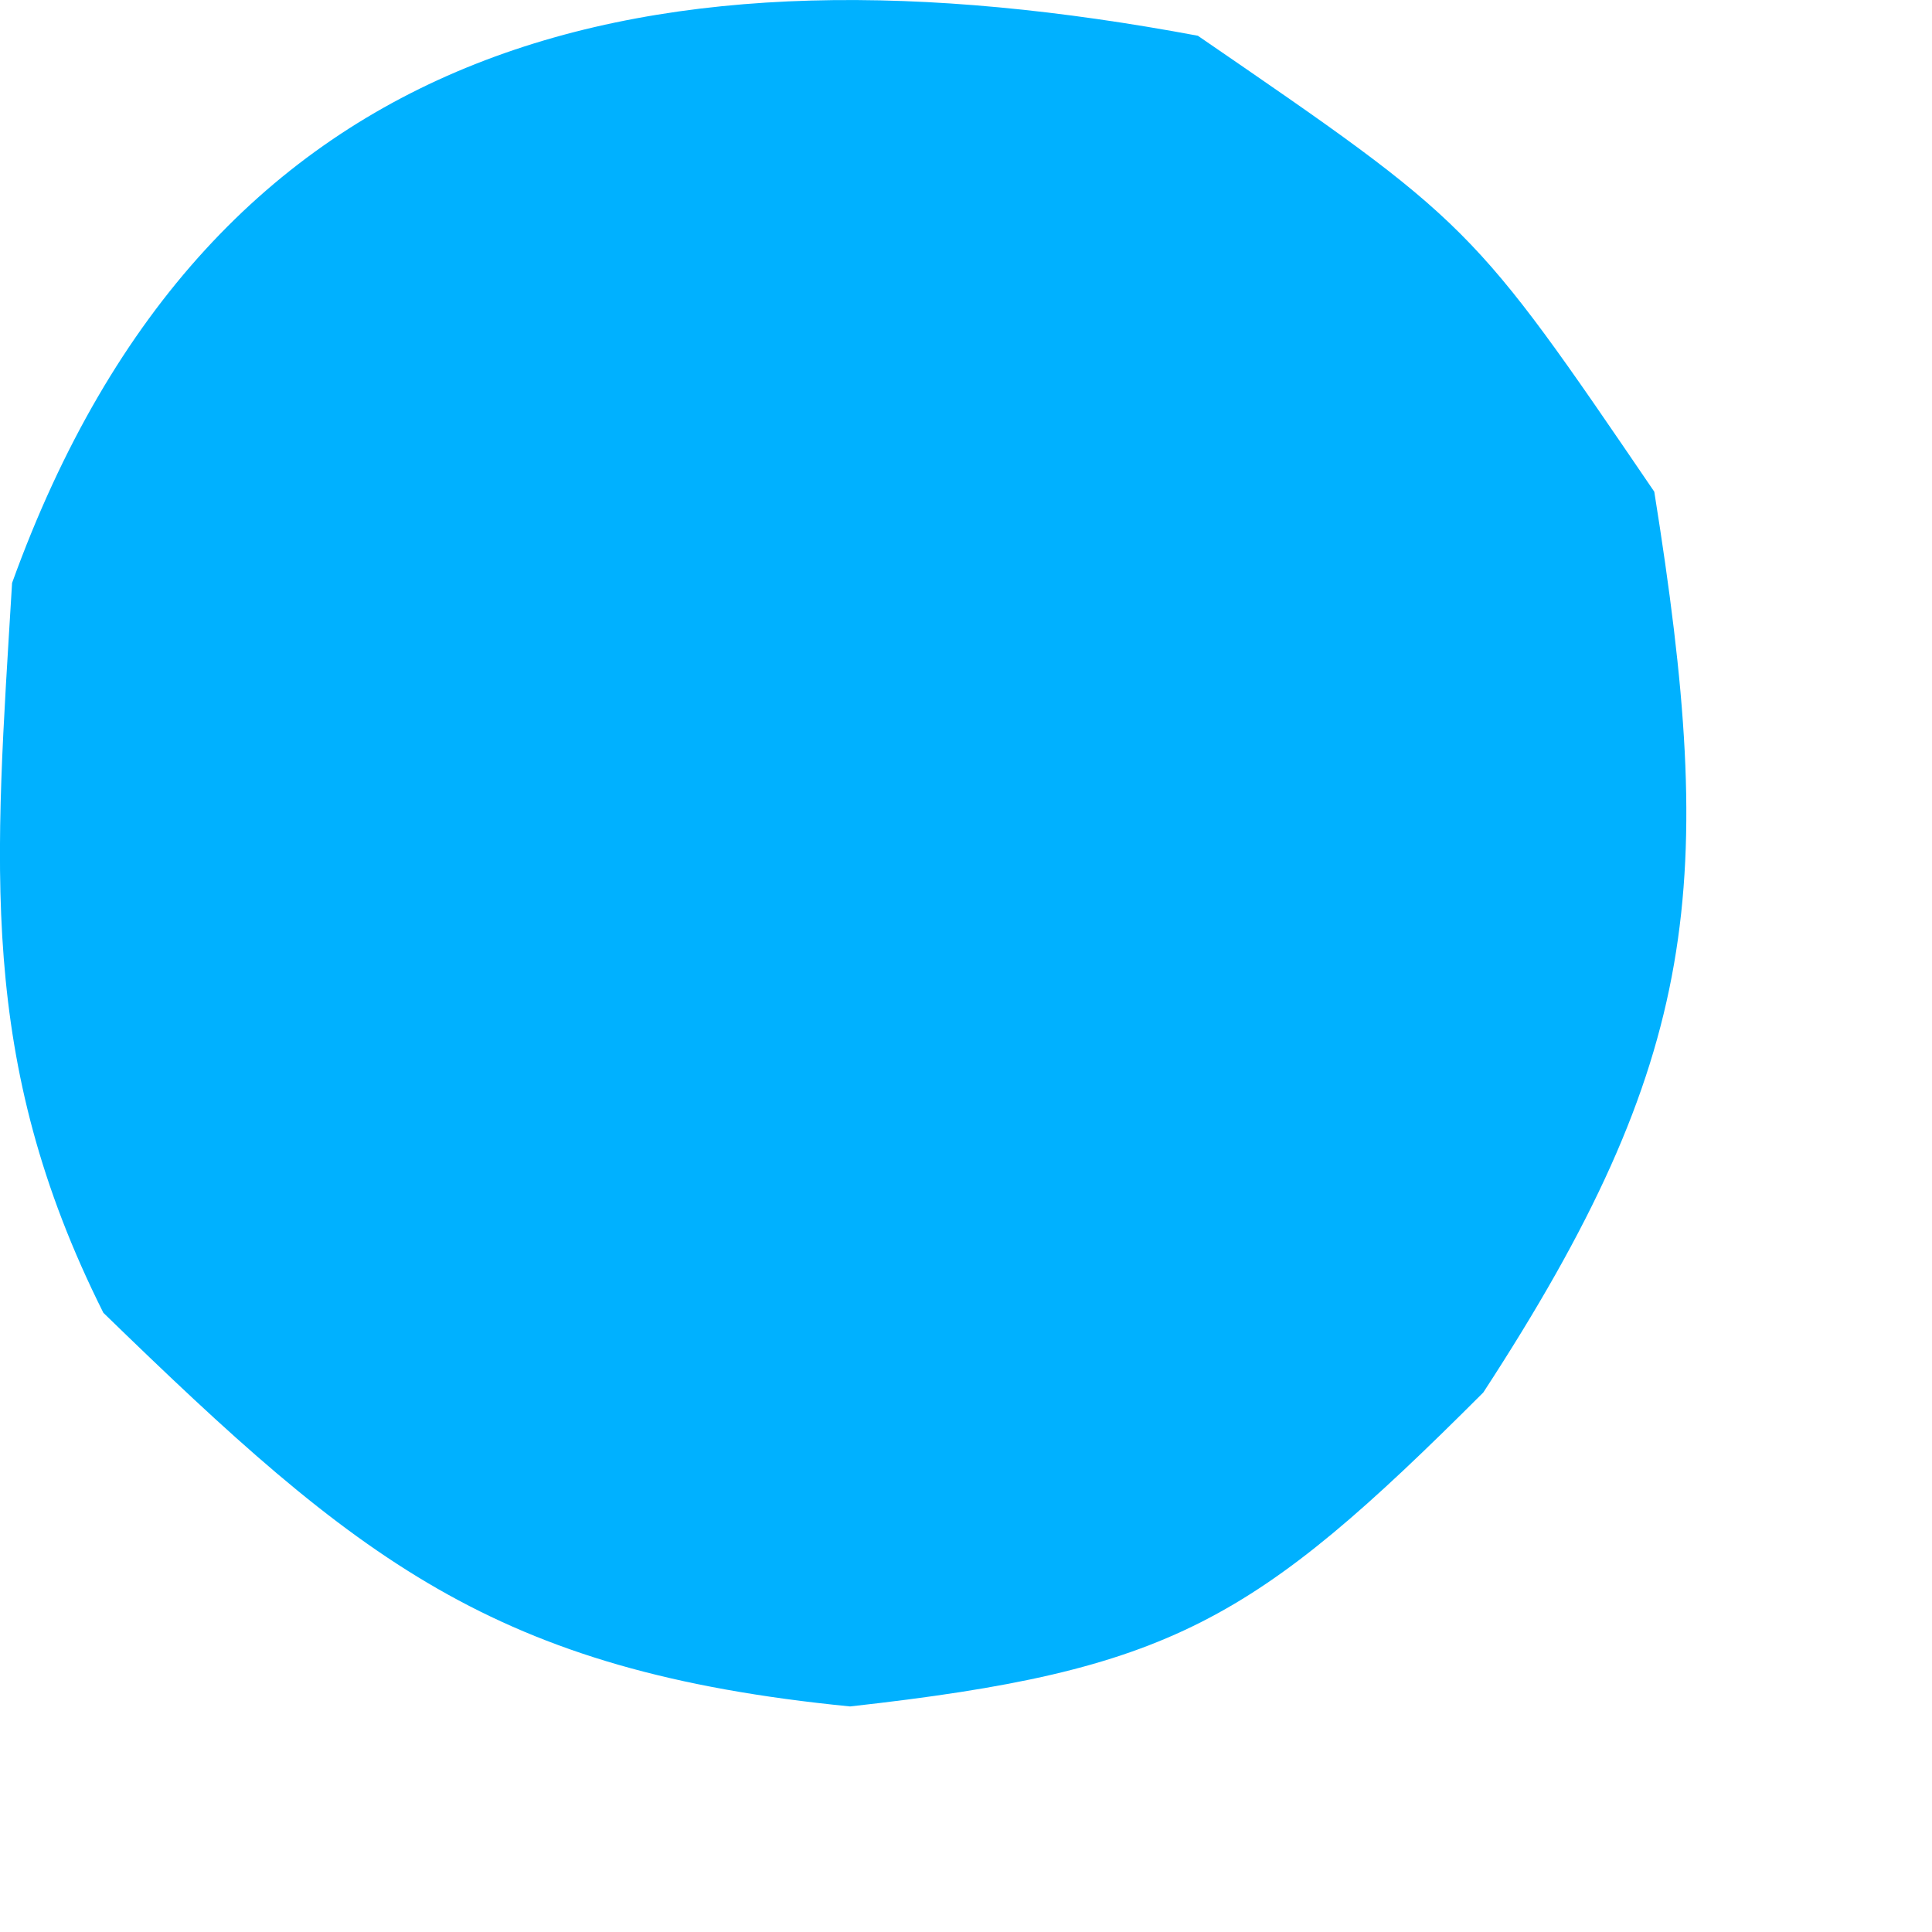 <?xml version="1.0" encoding="utf-8"?>
<svg xmlns="http://www.w3.org/2000/svg" fill="none" height="100%" overflow="visible" preserveAspectRatio="none" style="display: block;" viewBox="0 0 4 4" width="100%">
<path d="M2.48 0.074C3.047 0.463 3.047 0.463 3.425 1.018C3.555 1.831 3.522 2.191 3.071 2.883C2.596 3.358 2.425 3.459 1.76 3.533C1.02 3.46 0.74 3.229 0.214 2.718C-0.049 2.193 -0.01 1.789 0.025 1.207C0.438 0.063 1.353 -0.137 2.48 0.074Z" fill="#00B1FF" id="Vector"/>
</svg>